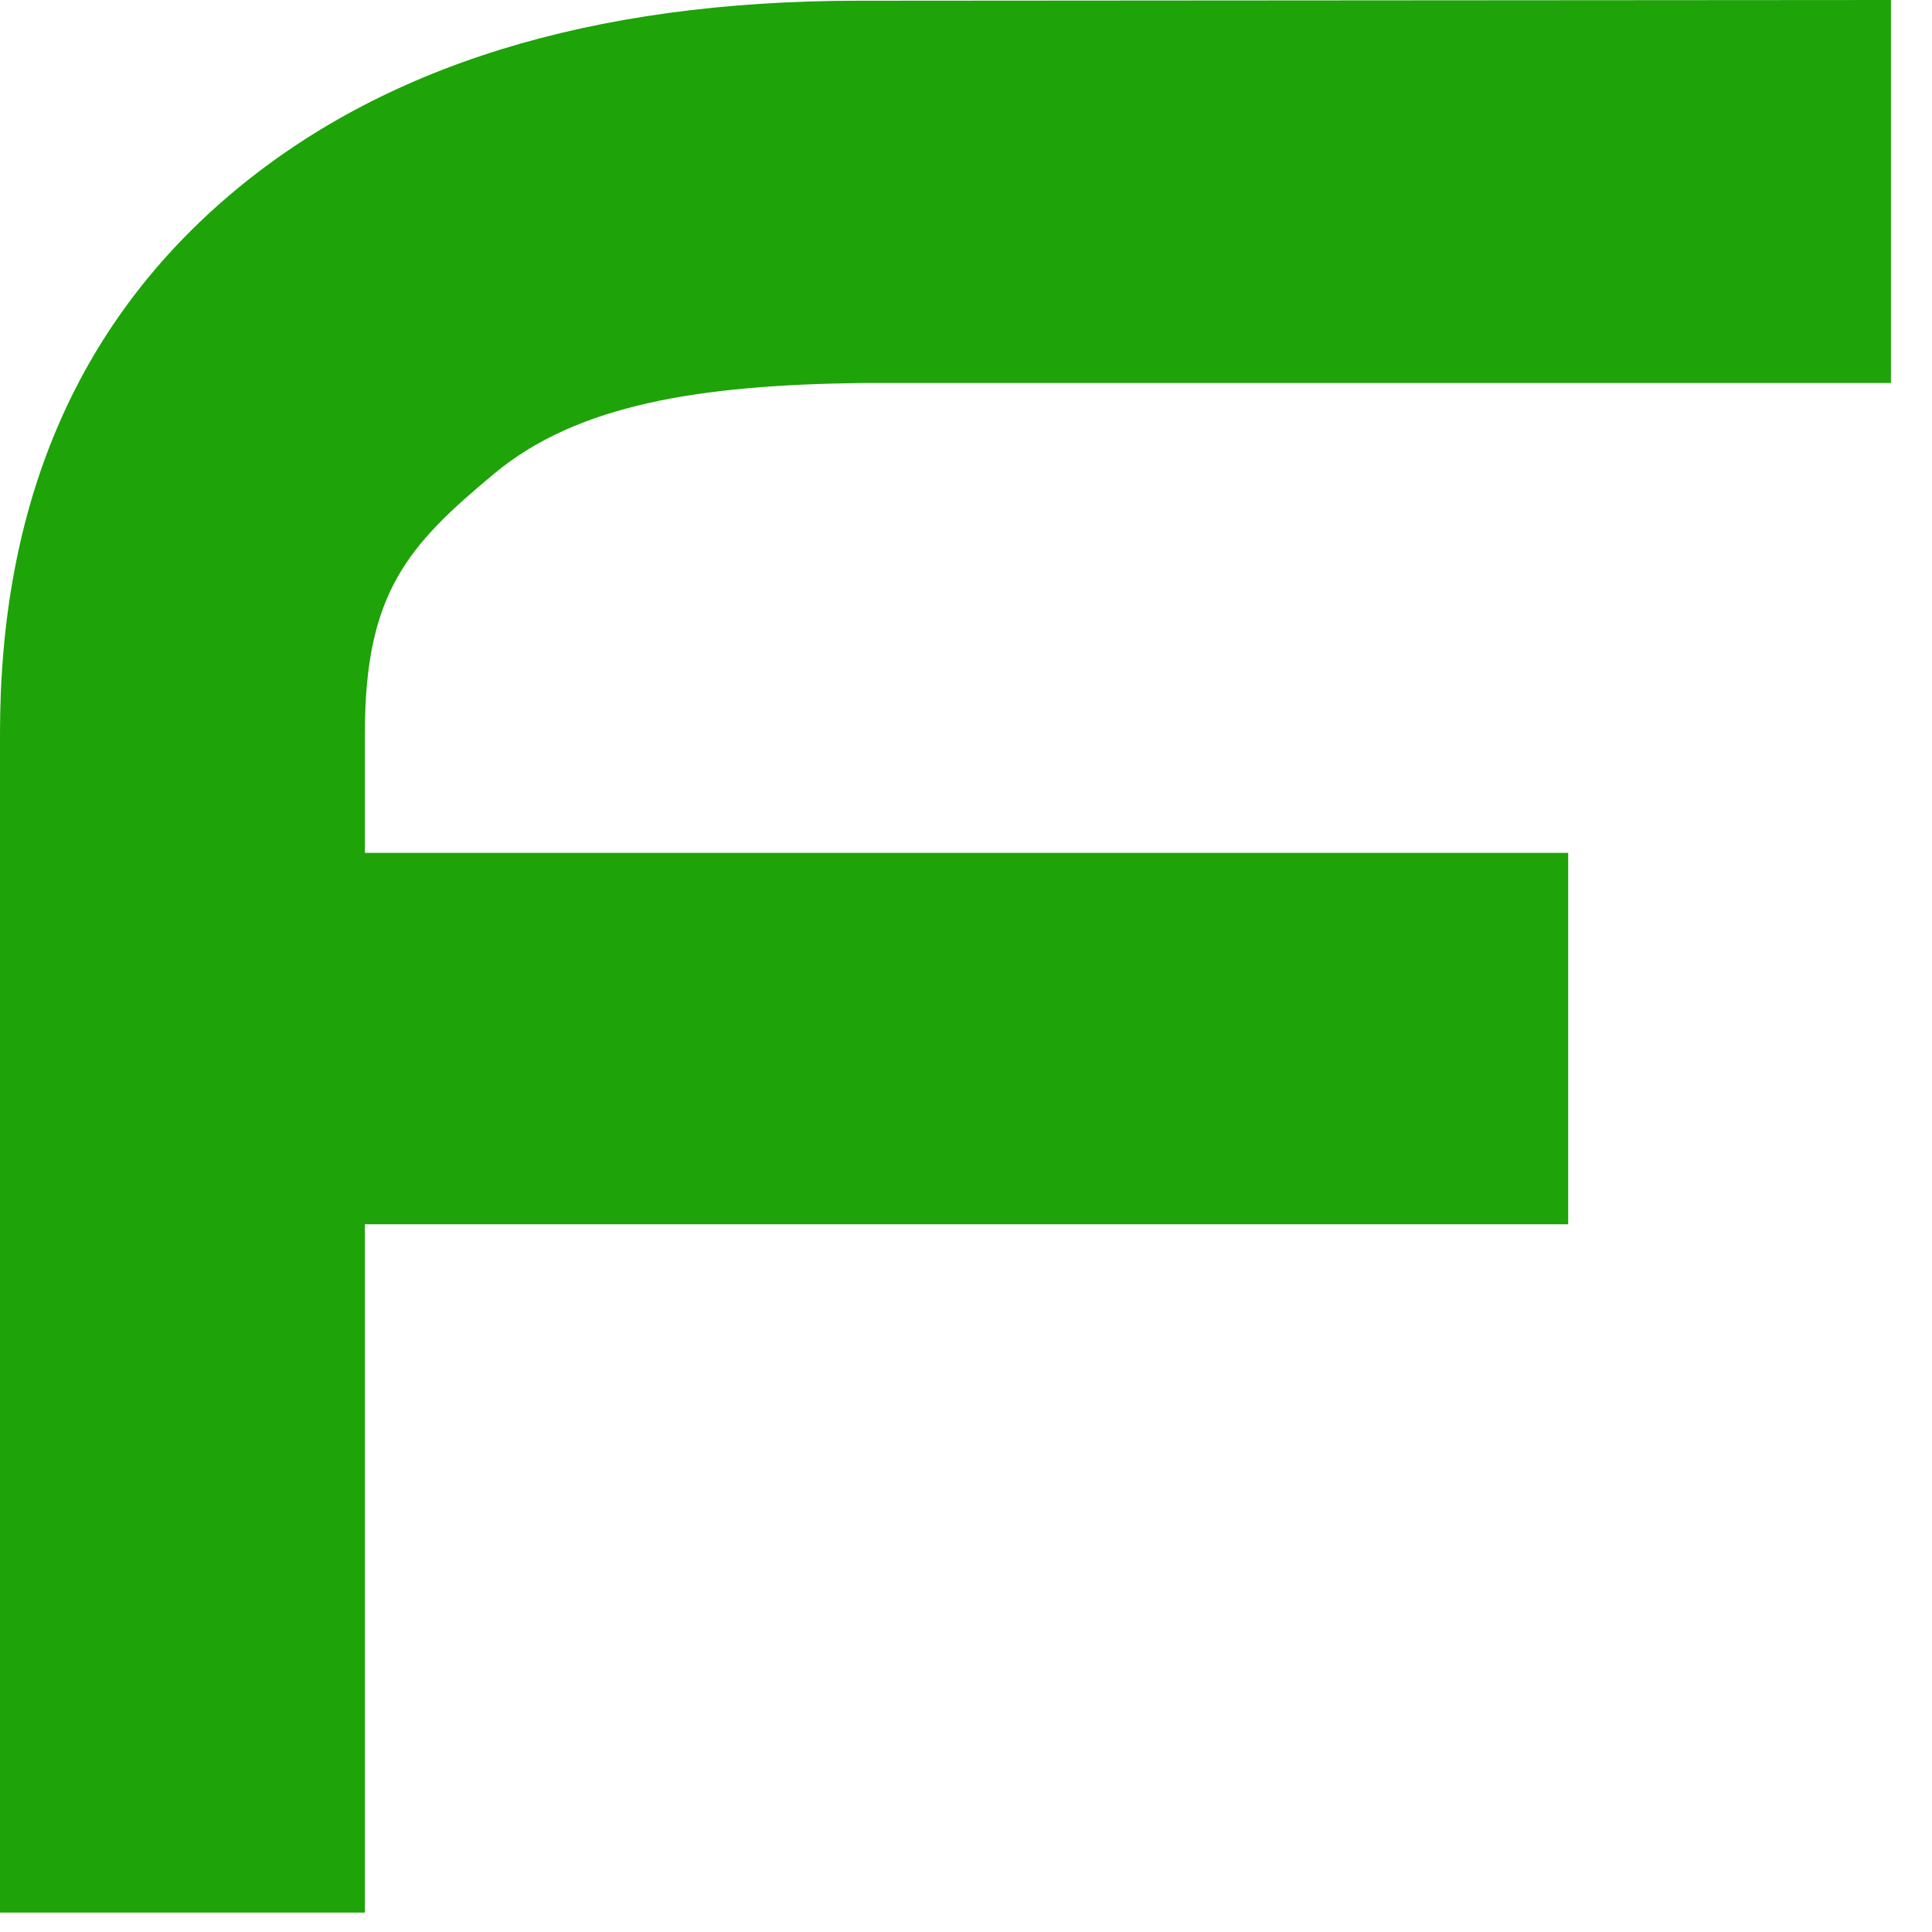 <svg width="16" height="16" viewBox="0 0 16 16" fill="none" xmlns="http://www.w3.org/2000/svg">
<path d="M15.66 3.172V0L7.106 0.006C4.893 0.007 3.156 0.546 1.894 1.622C0.631 2.701 0 4.183 0 6.071V15.839H3.022V10.139H12.987V7.063H3.022V6.071C3.022 4.911 3.377 4.518 4.091 3.924C4.782 3.347 5.797 3.189 7.129 3.172H15.66Z" fill="#1EA309"/>
</svg>

